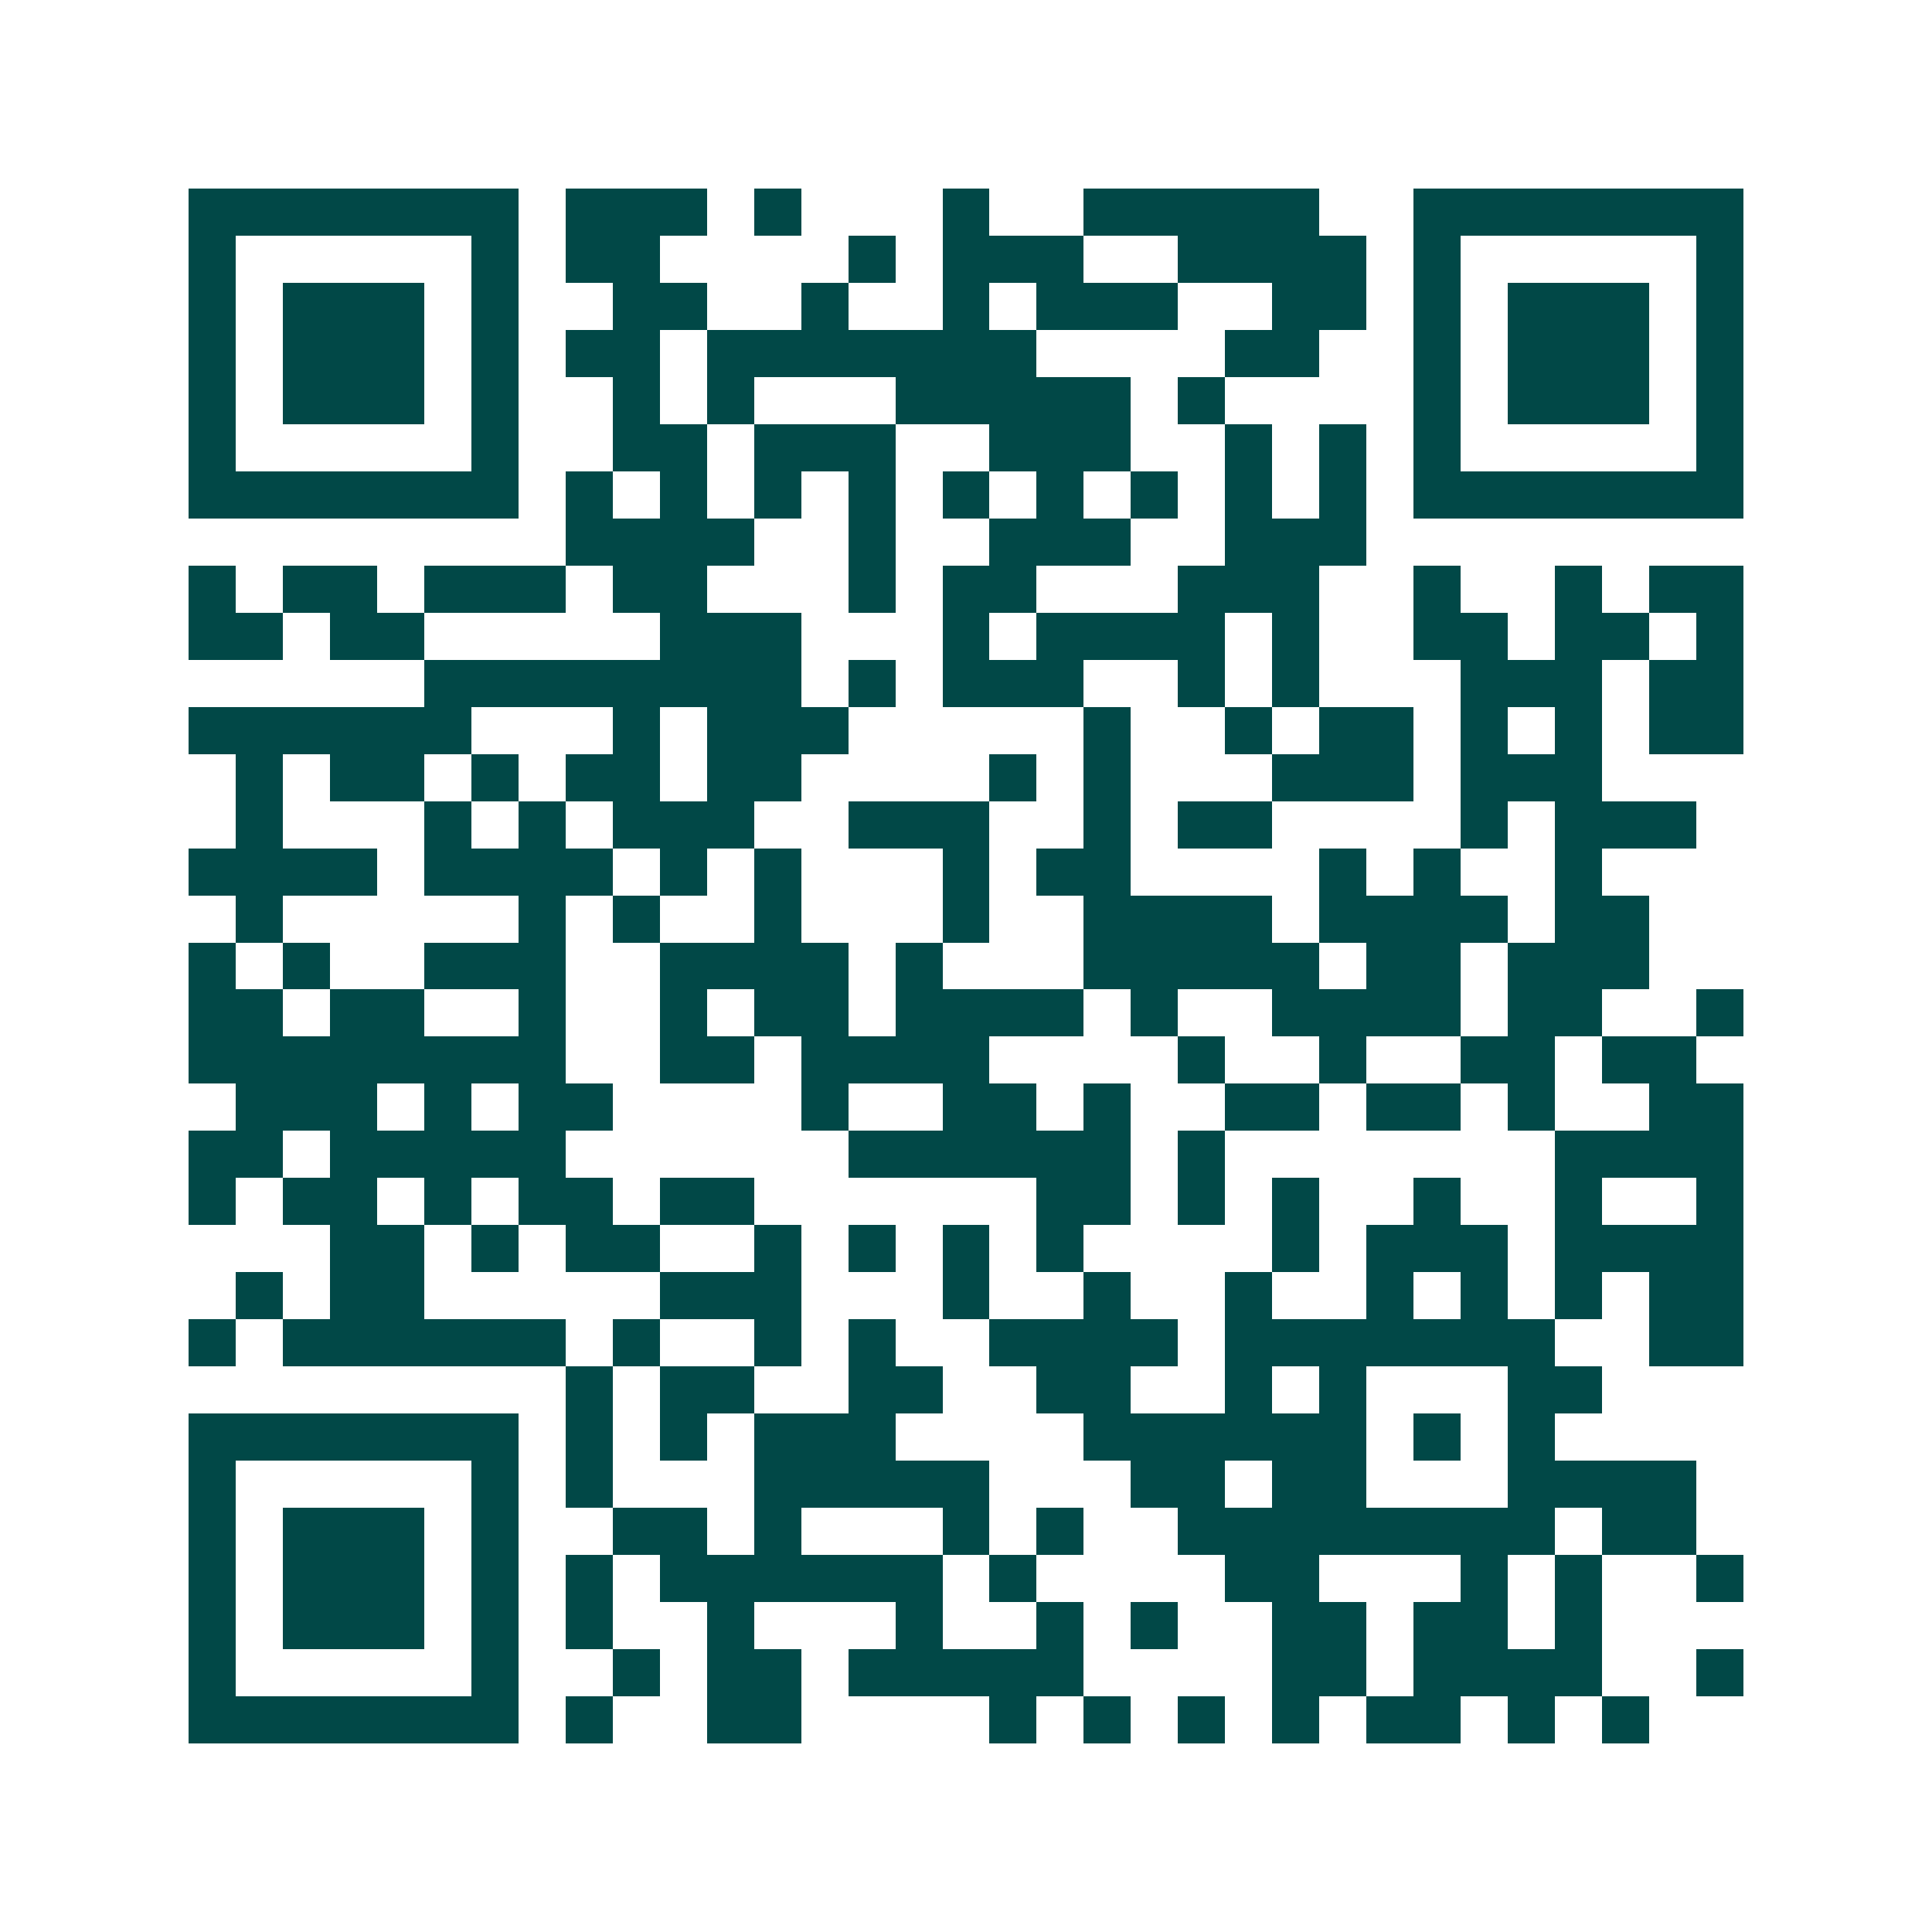 <svg xmlns="http://www.w3.org/2000/svg" width="200" height="200" viewBox="0 0 41 41" shape-rendering="crispEdges"><path fill="#ffffff" d="M0 0h41v41H0z"/><path stroke="#014847" d="M4 4.5h7m1 0h3m1 0h1m3 0h1m2 0h5m2 0h7M4 5.5h1m5 0h1m1 0h2m4 0h1m1 0h3m2 0h4m1 0h1m5 0h1M4 6.5h1m1 0h3m1 0h1m2 0h2m2 0h1m2 0h1m1 0h3m2 0h2m1 0h1m1 0h3m1 0h1M4 7.5h1m1 0h3m1 0h1m1 0h2m1 0h7m4 0h2m2 0h1m1 0h3m1 0h1M4 8.5h1m1 0h3m1 0h1m2 0h1m1 0h1m3 0h5m1 0h1m4 0h1m1 0h3m1 0h1M4 9.5h1m5 0h1m2 0h2m1 0h3m2 0h3m2 0h1m1 0h1m1 0h1m5 0h1M4 10.5h7m1 0h1m1 0h1m1 0h1m1 0h1m1 0h1m1 0h1m1 0h1m1 0h1m1 0h1m1 0h7M12 11.5h4m2 0h1m2 0h3m2 0h3M4 12.5h1m1 0h2m1 0h3m1 0h2m3 0h1m1 0h2m3 0h3m2 0h1m2 0h1m1 0h2M4 13.5h2m1 0h2m5 0h3m3 0h1m1 0h4m1 0h1m2 0h2m1 0h2m1 0h1M9 14.5h8m1 0h1m1 0h3m2 0h1m1 0h1m3 0h3m1 0h2M4 15.5h6m3 0h1m1 0h3m5 0h1m2 0h1m1 0h2m1 0h1m1 0h1m1 0h2M5 16.5h1m1 0h2m1 0h1m1 0h2m1 0h2m4 0h1m1 0h1m3 0h3m1 0h3M5 17.5h1m3 0h1m1 0h1m1 0h3m2 0h3m2 0h1m1 0h2m4 0h1m1 0h3M4 18.5h4m1 0h4m1 0h1m1 0h1m3 0h1m1 0h2m4 0h1m1 0h1m2 0h1M5 19.5h1m5 0h1m1 0h1m2 0h1m3 0h1m2 0h4m1 0h4m1 0h2M4 20.5h1m1 0h1m2 0h3m2 0h4m1 0h1m3 0h5m1 0h2m1 0h3M4 21.5h2m1 0h2m2 0h1m2 0h1m1 0h2m1 0h4m1 0h1m2 0h4m1 0h2m2 0h1M4 22.5h8m2 0h2m1 0h4m4 0h1m2 0h1m2 0h2m1 0h2M5 23.5h3m1 0h1m1 0h2m4 0h1m2 0h2m1 0h1m2 0h2m1 0h2m1 0h1m2 0h2M4 24.5h2m1 0h5m6 0h6m1 0h1m7 0h4M4 25.5h1m1 0h2m1 0h1m1 0h2m1 0h2m6 0h2m1 0h1m1 0h1m2 0h1m2 0h1m2 0h1M7 26.5h2m1 0h1m1 0h2m2 0h1m1 0h1m1 0h1m1 0h1m4 0h1m1 0h3m1 0h4M5 27.5h1m1 0h2m5 0h3m3 0h1m2 0h1m2 0h1m2 0h1m1 0h1m1 0h1m1 0h2M4 28.5h1m1 0h6m1 0h1m2 0h1m1 0h1m2 0h4m1 0h7m2 0h2M12 29.5h1m1 0h2m2 0h2m2 0h2m2 0h1m1 0h1m3 0h2M4 30.5h7m1 0h1m1 0h1m1 0h3m4 0h6m1 0h1m1 0h1M4 31.5h1m5 0h1m1 0h1m3 0h5m3 0h2m1 0h2m3 0h4M4 32.5h1m1 0h3m1 0h1m2 0h2m1 0h1m3 0h1m1 0h1m2 0h8m1 0h2M4 33.5h1m1 0h3m1 0h1m1 0h1m1 0h6m1 0h1m4 0h2m3 0h1m1 0h1m2 0h1M4 34.5h1m1 0h3m1 0h1m1 0h1m2 0h1m3 0h1m2 0h1m1 0h1m2 0h2m1 0h2m1 0h1M4 35.5h1m5 0h1m2 0h1m1 0h2m1 0h5m4 0h2m1 0h4m2 0h1M4 36.5h7m1 0h1m2 0h2m4 0h1m1 0h1m1 0h1m1 0h1m1 0h2m1 0h1m1 0h1"/></svg>
